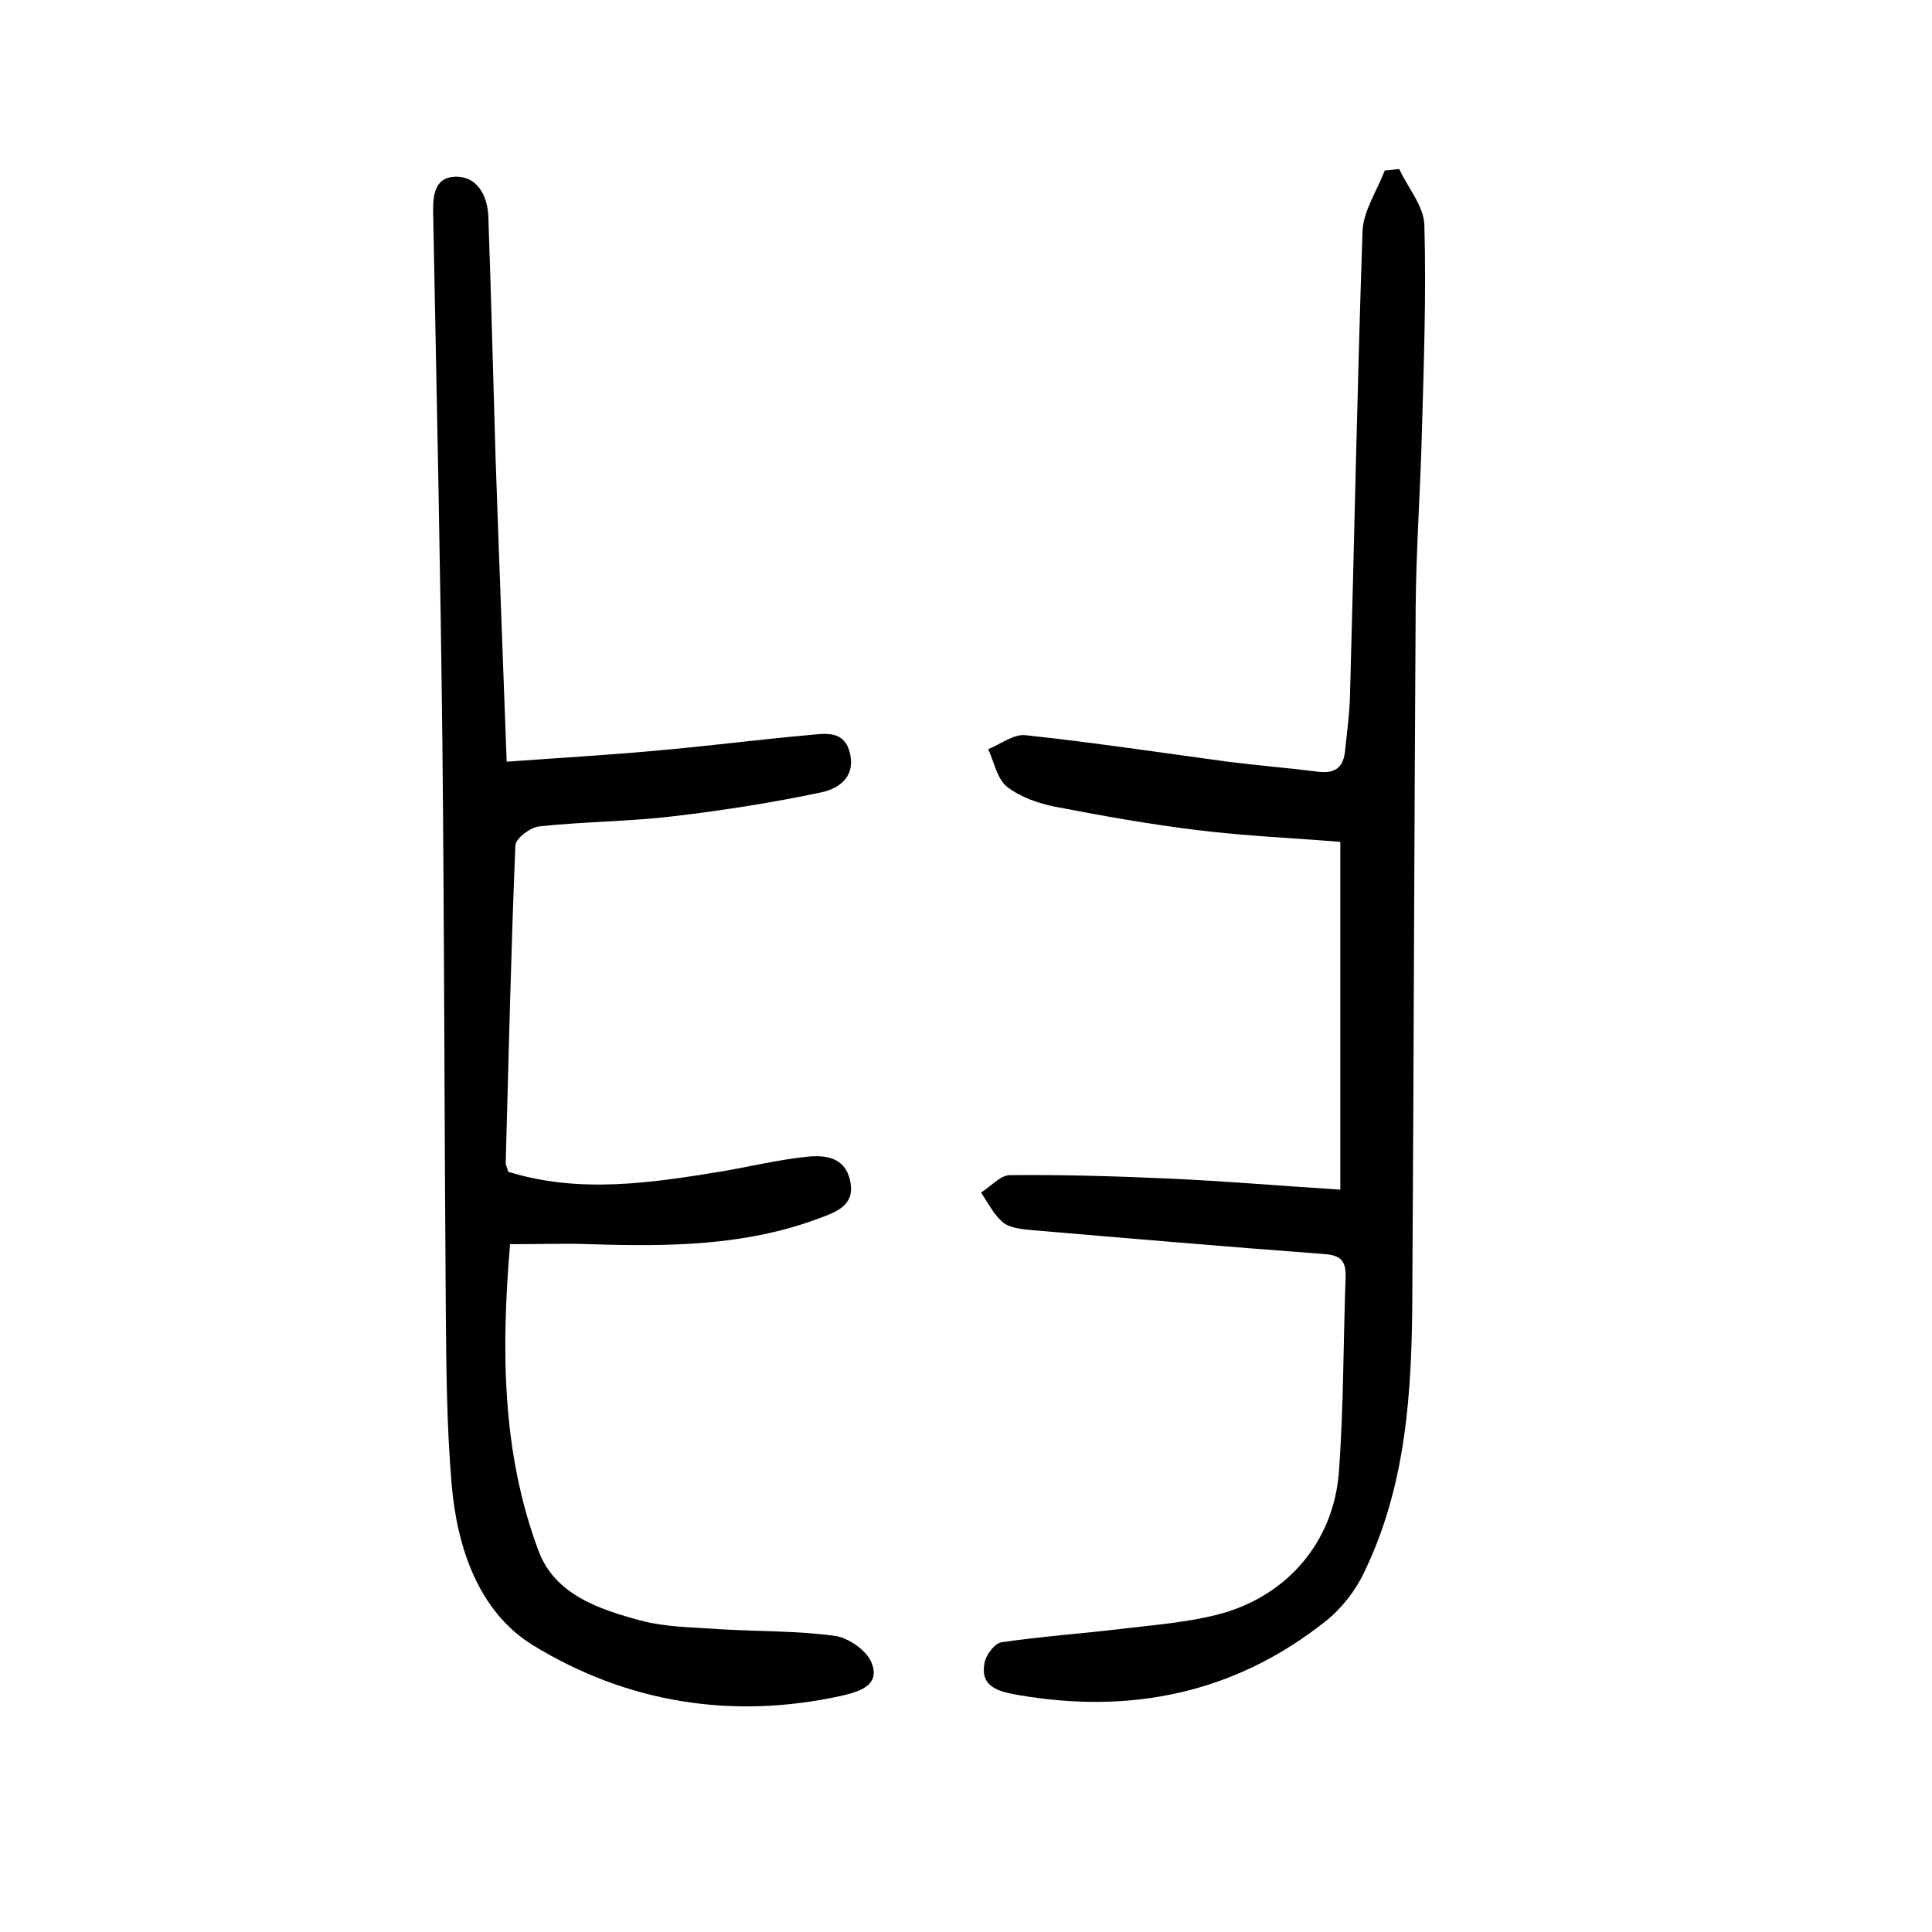 <?xml version="1.0" encoding="utf-8"?>
<svg version="1.1" id="zdic_1" xmlns="http://www.w3.org/2000/svg" xmlns:xlink="http://www.w3.org/1999/xlink" x="0px" y="0px"
	 viewBox="0 0 400 400" style="enable-background:new 0 0 400 400;" xml:space="preserve">
<g>
	<path d="M277.5,246.3c0-24.7,0-48.1,0-72c-9.7-0.8-19.5-1.2-29.3-2.4c-10-1.2-20-3-29.9-4.9c-3.4-0.7-7.1-2-9.8-4.1
		c-2.1-1.7-2.7-5.2-3.9-7.8c2.5-1,5.2-3.1,7.6-2.9c14,1.5,28,3.6,42,5.5c6.3,0.8,12.6,1.3,18.9,2.1c3.6,0.4,5.1-1.2,5.4-4.5
		c0.4-3.8,0.9-7.5,1-11.3c0.9-32.1,1.5-64.1,2.6-96.2c0.2-4.2,3-8.3,4.6-12.5c1-0.1,2-0.2,3-0.3c1.8,3.9,5.1,7.7,5.2,11.6
		c0.4,14.1-0.1,28.3-0.5,42.4c-0.3,12.2-1.2,24.5-1.3,36.7c-0.3,47.7-0.4,95.5-0.7,143.2c-0.1,19.5-1.3,38.8-10,56.7
		c-1.8,3.8-4.7,7.5-8,10.1c-18.8,14.9-40.3,19.3-63.8,15.2c-3.8-0.7-7.9-1.6-6.7-6.9c0.4-1.6,2.1-3.8,3.5-4
		c8.3-1.2,16.8-1.8,25.1-2.8c6.7-0.8,13.4-1.3,19.9-3c14-3.7,23.7-14.9,24.8-29.4c1-13.5,0.9-27,1.4-40.5c0.1-3.7-1.5-4.5-4.9-4.7
		c-20-1.5-40-3.2-59.9-4.9c-2.1-0.2-4.5-0.4-6-1.5c-2-1.6-3.2-4.1-4.7-6.3c2-1.2,3.9-3.5,5.9-3.6c10.9-0.1,21.8,0.2,32.7,0.7
		C253.3,244.5,264.8,245.5,277.5,246.3z"/>
	<path d="M105.2,242.6c14.9,4.6,29.7,2.3,44.4-0.1c5.8-1,11.6-2.4,17.4-3c3.8-0.4,7.9,0,9,4.9c1.1,5-2.5,6.4-6.3,7.8
		c-15.4,5.8-31.4,5.9-47.4,5.4c-5.4-0.2-10.9,0-16.7,0c-1.8,21.5-1.8,42.9,5.9,63.5c3.4,9.1,12.6,12.1,21.1,14.4
		c5.2,1.4,10.8,1.4,16.3,1.8c8,0.5,16.1,0.3,24,1.4c2.8,0.4,6.7,3.1,7.6,5.7c1.8,4.7-2.9,5.9-6.3,6.7c-22.7,5-44.5,1.4-63.9-10.5
		c-11.2-6.9-15.7-20.2-16.8-33.4c-1-11.7-1.1-23.6-1.2-35.4c-0.3-39.1-0.3-78.1-0.7-117.2c-0.4-36.5-1.2-73-1.9-109.5
		c-0.1-3.7-0.2-8.2,4.3-8.5c4.7-0.3,6.9,3.8,7.1,8.1c0.6,16.7,1,33.3,1.5,50c0.7,20.4,1.5,40.9,2.3,63c11-0.8,21.6-1.4,32.2-2.4
		c10.1-0.9,20.1-2.2,30.2-3.1c3.4-0.3,7.6-1.2,8.7,3.9c1.1,5.1-2.7,7.3-6.2,8c-10,2.1-20.2,3.7-30.4,4.9c-9.2,1.1-18.5,1.1-27.8,2.1
		c-1.8,0.2-4.9,2.5-4.9,4c-0.9,21.9-1.4,43.9-2,65.8C104.8,241.4,105.1,242,105.2,242.6z"/>
</g>
</svg>
